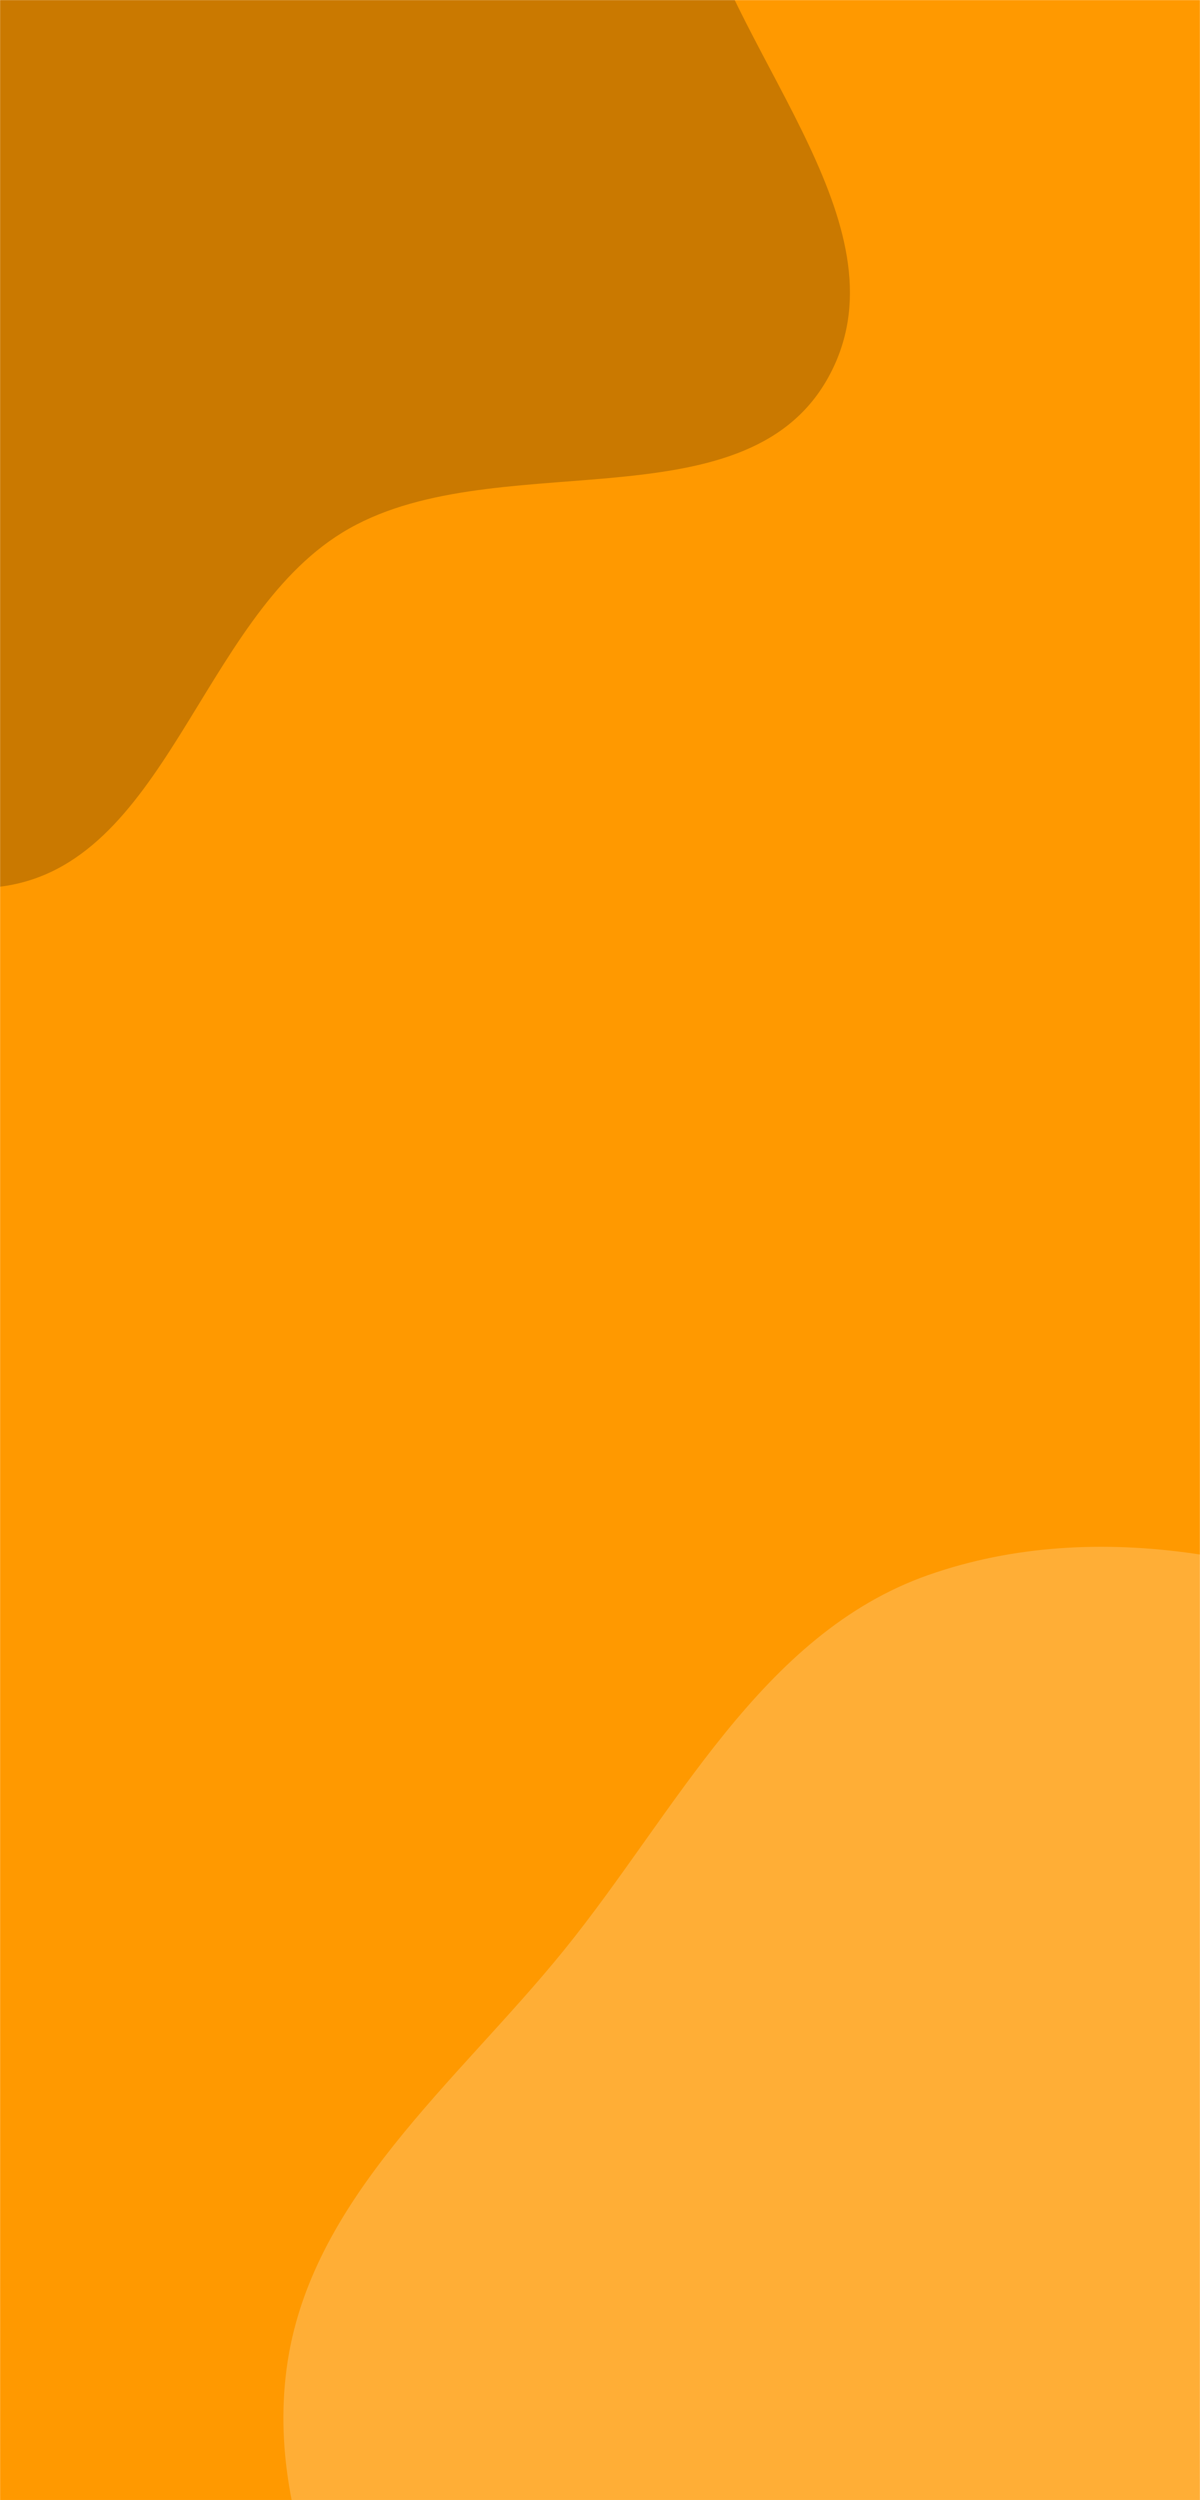<svg xmlns="http://www.w3.org/2000/svg" version="1.1" xmlns:xlink="http://www.w3.org/1999/xlink"
    xmlns:svgjs="http://svgjs.dev/svgjs" width="1440" height="3000" preserveAspectRatio="none" viewBox="0 0 1440 3000">
    <g mask="url(&quot;#SvgjsMask1066&quot;)" fill="none">
        <rect width="1440" height="3000" x="0" y="0" fill="rgba(255, 153, 0, 1)"></rect>
        <path
            d="M0,1063.976C199.525,1039.232,239.412,744.335,410.724,639.1C588.004,530.2,892.019,635.347,993.47,453.702C1092.226,276.883,886.417,75.801,834.699,-120.012C790.284,-288.176,824.655,-484.424,710.934,-616.028C597.179,-747.671,404.113,-758.819,237.998,-810.547C68.877,-863.211,-100.336,-970.419,-270.632,-921.687C-441.118,-872.901,-555.83,-711.918,-644.11,-558.125C-722.312,-421.889,-713.385,-261.24,-738.728,-106.213C-764.661,52.422,-840.877,208.958,-794.678,362.917C-746.028,525.044,-608.798,637.814,-481.864,749.795C-335.101,879.268,-194.223,1088.063,0,1063.976"
            fill="#ca7900"></path>
        <path
            d="M1440 4215.345C1663.582 4218.039 1826.087 4005.522 1985.344 3848.572 2118.833 3717.016 2177.365 3539.867 2282.703 3384.85 2414.948 3190.237 2718.782 3053.844 2683.459 2821.218 2648.043 2587.978 2307.405 2558.395 2133.075 2399.447 1986.389 2265.703 1921.55 2053.435 1744.005 1964.655 1550.961 1868.125 1317.682 1818.371 1114.042 1889.889 912.924 1960.521 811.453 2173.474 677.433 2339.232 548.301 2498.944 370.719 2638.779 343.908 2842.406 317.175 3045.436 435.613 3234.363 536.077 3412.808 629.51 3578.765 760.617 3709.088 903.036 3835.533 1070.371 3984.099 1216.246 4212.649 1440 4215.345"
            fill="#ffae36"></path>
    </g>
    <defs>
        <mask id="SvgjsMask1066">
            <rect width="1440" height="3000" fill="#ffffff"></rect>
        </mask>
    </defs>
</svg>